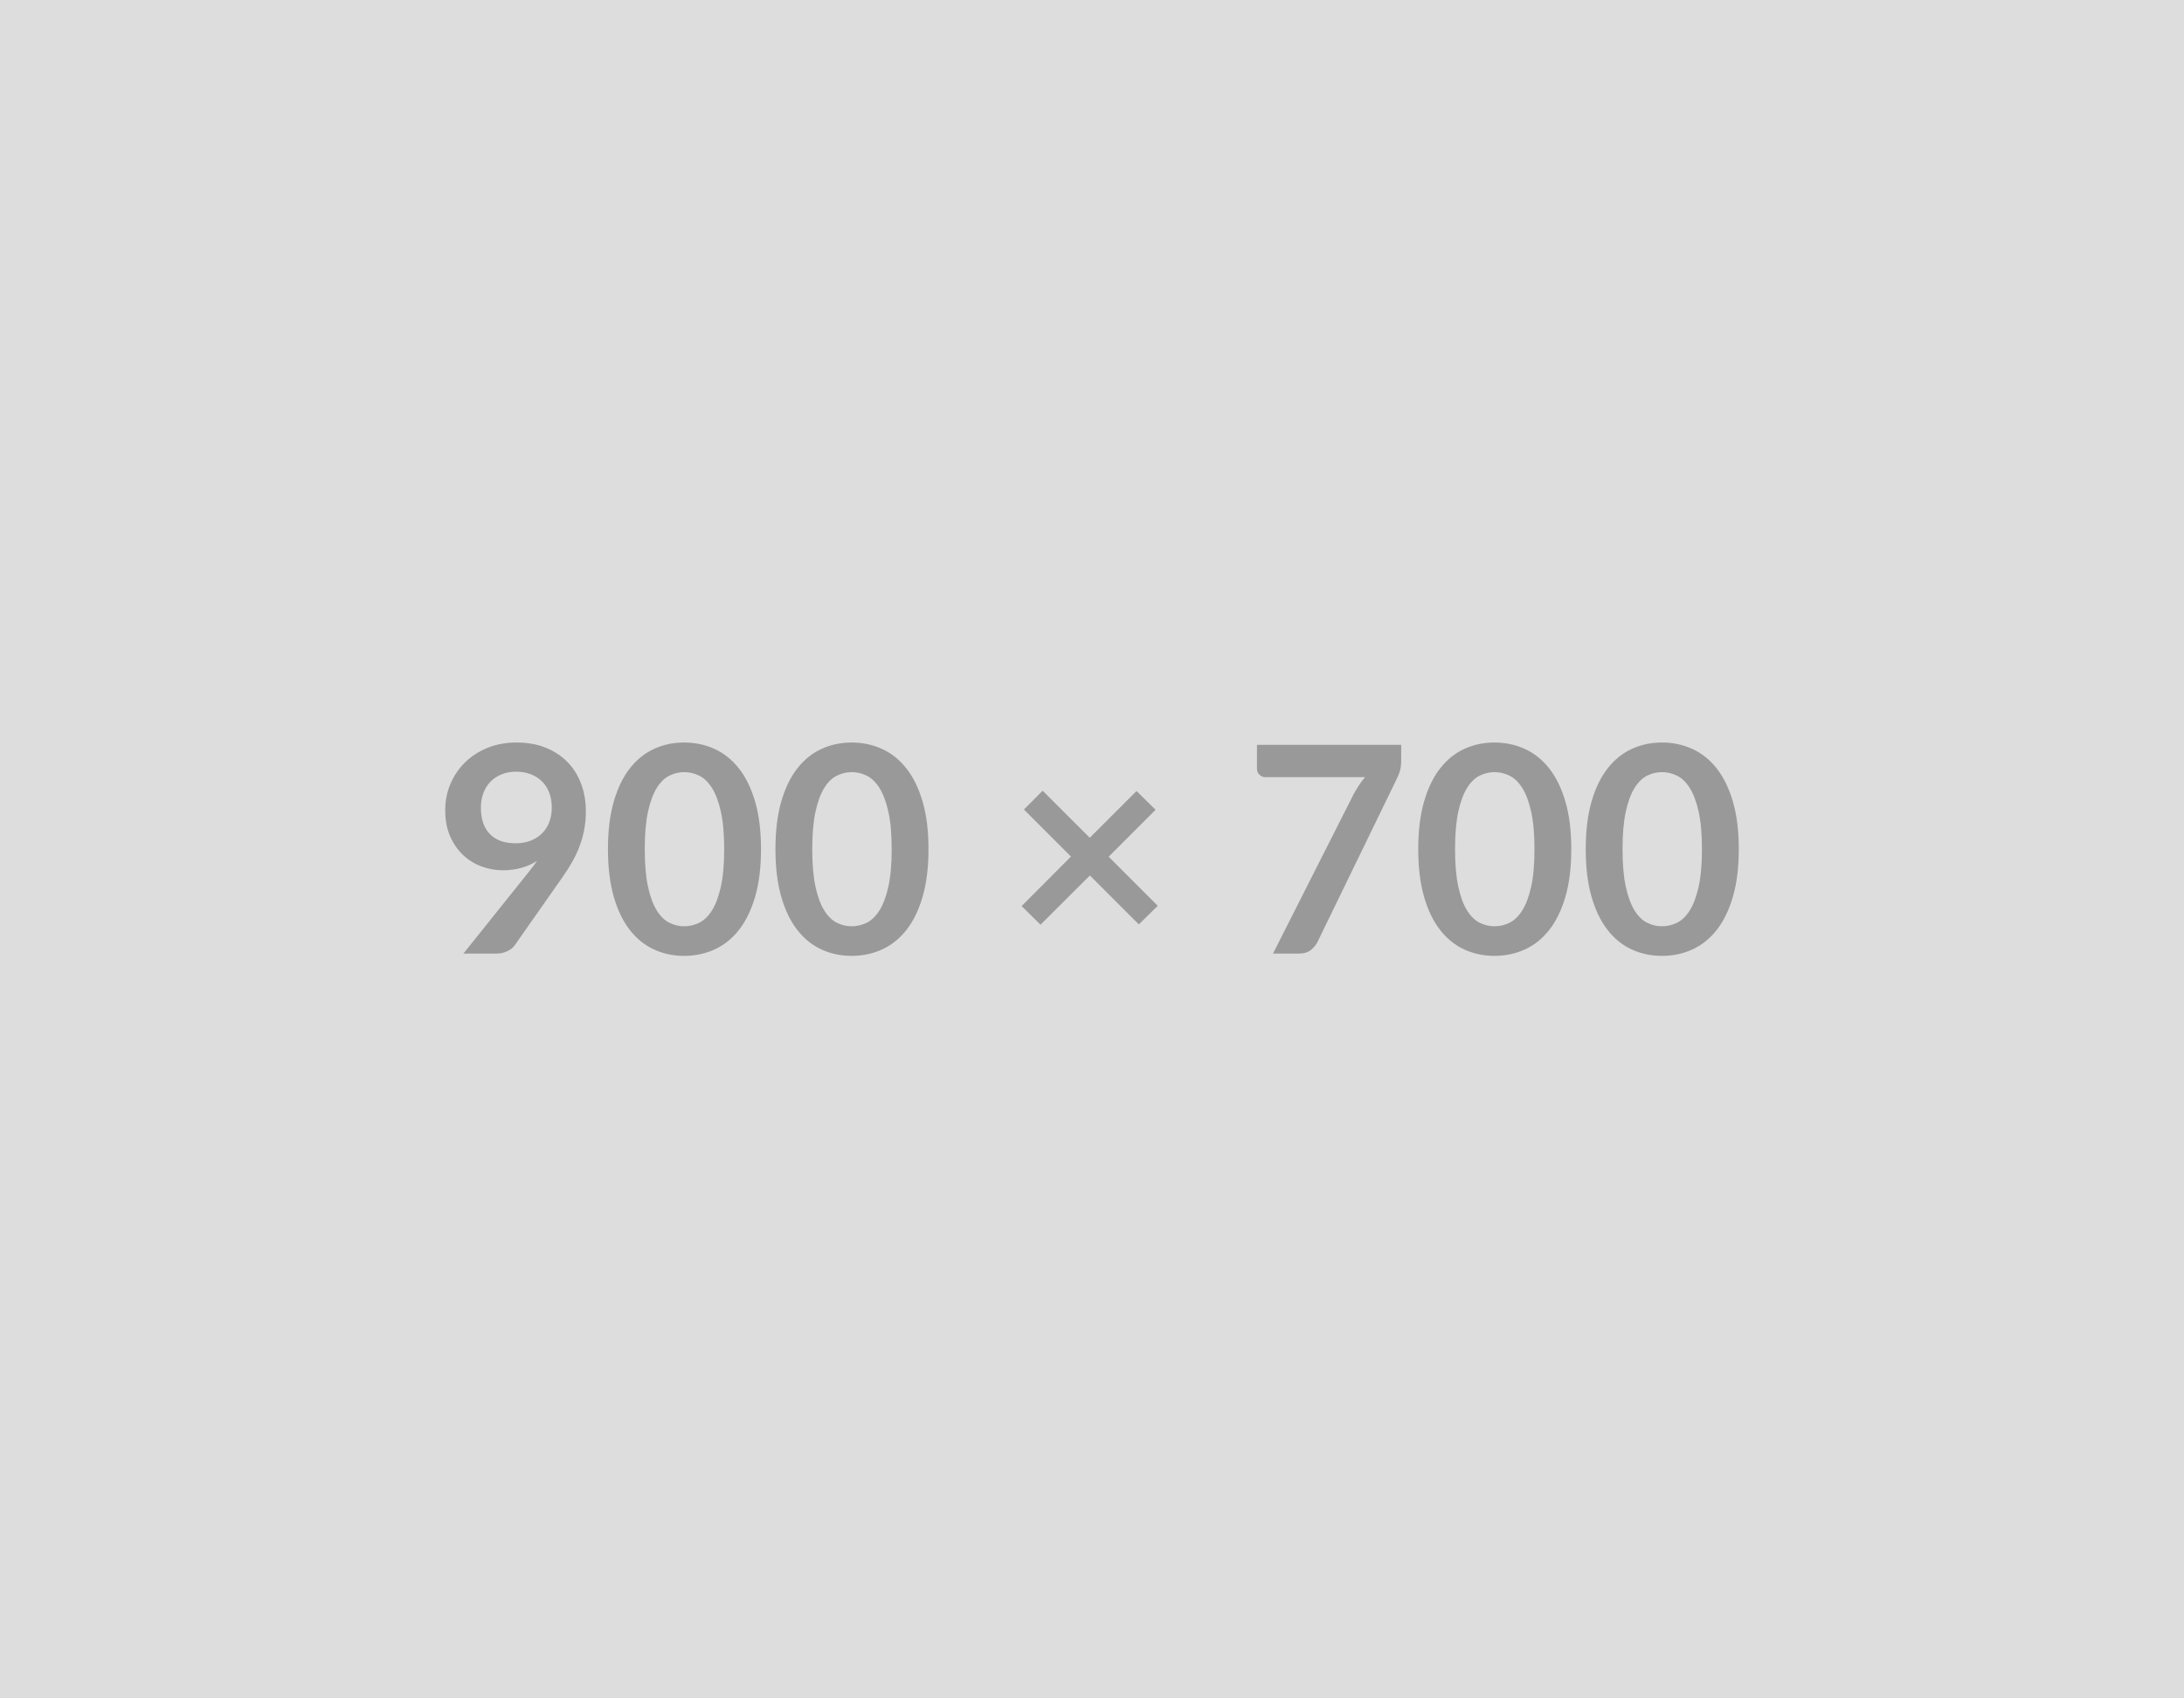 <?xml version="1.0" encoding="UTF-8"?>
<svg xmlns="http://www.w3.org/2000/svg" width="900" height="700" viewBox="0 0 900 700">
  <rect width="100%" height="100%" fill="#DDDDDD"></rect>
  <path fill="#999999" d="M198.17 332.81q0 7.2 3.72 10.97 3.72 3.78 10.56 3.78 3.57 0 6.36-1.13 2.8-1.13 4.7-3.09 1.91-1.97 2.89-4.64.98-2.68.98-5.78 0-3.51-1.07-6.27-1.07-2.77-3.03-4.67-1.97-1.91-4.67-2.92-2.71-1.01-5.92-1.01-3.34 0-6.01 1.1-2.68 1.1-4.59 3.06-1.9 1.97-2.91 4.68-1.01 2.7-1.01 5.92Zm-7.2 60.21 26.71-33.38q1.02-1.25 1.91-2.44.89-1.19 1.72-2.38-2.97 1.9-6.54 2.89-3.57.98-7.5.98-4.46 0-8.75-1.55-4.28-1.55-7.61-4.67t-5.39-7.73q-2.05-4.62-2.05-10.8 0-5.78 2.14-10.83 2.15-5.06 6.01-8.87 3.87-3.81 9.28-6.01 5.42-2.2 11.96-2.2 6.61 0 11.87 2.08 5.27 2.09 8.99 5.83 3.72 3.75 5.71 8.99 1.99 5.23 1.99 11.48 0 3.99-.68 7.56-.68 3.57-1.93 6.87-1.25 3.3-3.04 6.46-1.78 3.15-3.98 6.24l-19.7 28.09q-1.01 1.43-3.03 2.41-2.03.98-4.59.98h-13.5ZM313.6 350q0 11.25-2.41 19.55t-6.67 13.71q-4.25 5.42-10.05 8.06-5.8 2.65-12.53 2.65-6.72 0-12.46-2.65-5.74-2.64-9.97-8.06-4.22-5.41-6.6-13.71T250.53 350q0-11.3 2.38-19.57t6.6-13.69q4.23-5.41 9.97-8.06 5.74-2.65 12.46-2.65 6.73 0 12.53 2.65 5.8 2.65 10.05 8.06 4.26 5.42 6.67 13.69T313.6 350Zm-15.17 0q0-9.34-1.37-15.47-1.37-6.13-3.66-9.76t-5.27-5.08q-2.97-1.46-6.19-1.46-3.15 0-6.09 1.46-2.95 1.45-5.21 5.08t-3.6 9.76q-1.34 6.13-1.34 15.47t1.34 15.47q1.34 6.13 3.6 9.76t5.21 5.09q2.94 1.45 6.09 1.45 3.22 0 6.19-1.45 2.98-1.46 5.27-5.09 2.29-3.63 3.66-9.76t1.37-15.47Zm84.19 0q0 11.25-2.41 19.55t-6.67 13.71q-4.25 5.42-10.05 8.06-5.8 2.65-12.53 2.65-6.72 0-12.46-2.65-5.74-2.64-9.97-8.06-4.22-5.41-6.6-13.71T319.55 350q0-11.3 2.38-19.57t6.6-13.69q4.23-5.41 9.97-8.06 5.74-2.65 12.46-2.65 6.73 0 12.53 2.65 5.8 2.65 10.05 8.06 4.26 5.42 6.67 13.69t2.41 19.57Zm-15.17 0q0-9.34-1.37-15.47-1.37-6.13-3.66-9.76t-5.27-5.08q-2.97-1.46-6.19-1.46-3.15 0-6.09 1.46-2.95 1.45-5.21 5.08t-3.6 9.76q-1.34 6.13-1.34 15.47t1.34 15.47q1.34 6.13 3.6 9.76t5.21 5.09q2.94 1.45 6.09 1.45 3.22 0 6.19-1.45 2.98-1.46 5.27-5.09 2.29-3.63 3.66-9.76t1.37-15.47Zm109.65 23.33-7.79 7.67-20.17-20.17-20.35 20.29-7.79-7.68 20.34-20.4-19.39-19.4 7.73-7.74 19.4 19.4 19.28-19.28 7.85 7.74-19.34 19.34 20.23 20.23Zm40.88-66.35h59.44v6.37q0 2.86-.59 4.61-.6 1.76-1.19 2.95l-32.61 67.11q-1.01 2.08-2.86 3.54-1.84 1.46-4.93 1.46h-10.65l33.26-65.75q1.13-2.02 2.23-3.72 1.1-1.69 2.47-3.24h-41.18q-1.37 0-2.38-1.01-1.01-1.01-1.01-2.38v-9.94ZM647.51 350q0 11.25-2.41 19.55t-6.66 13.71q-4.26 5.42-10.06 8.06-5.8 2.65-12.52 2.65-6.73 0-12.47-2.65-5.74-2.64-9.96-8.06-4.23-5.41-6.61-13.71T584.44 350q0-11.3 2.38-19.57t6.61-13.69q4.22-5.41 9.96-8.06 5.74-2.65 12.47-2.65 6.72 0 12.52 2.65t10.06 8.06q4.25 5.42 6.66 13.69t2.41 19.57Zm-15.17 0q0-9.34-1.37-15.47-1.37-6.13-3.66-9.76t-5.26-5.08q-2.98-1.46-6.19-1.46-3.16 0-6.1 1.46-2.95 1.45-5.21 5.08t-3.6 9.76q-1.34 6.13-1.34 15.47t1.34 15.47q1.34 6.13 3.6 9.76t5.21 5.09q2.94 1.45 6.1 1.45 3.21 0 6.19-1.45 2.97-1.46 5.26-5.09 2.29-3.63 3.66-9.76t1.37-15.47Zm84.19 0q0 11.25-2.41 19.55t-6.66 13.71q-4.26 5.42-10.06 8.06-5.8 2.65-12.52 2.65-6.73 0-12.47-2.65-5.74-2.64-9.96-8.06-4.23-5.41-6.61-13.71T653.46 350q0-11.3 2.38-19.57t6.61-13.69q4.22-5.41 9.96-8.06 5.74-2.65 12.47-2.65 6.72 0 12.52 2.65t10.06 8.06q4.25 5.42 6.66 13.69t2.41 19.57Zm-15.17 0q0-9.34-1.37-15.47-1.37-6.13-3.66-9.76t-5.26-5.08q-2.98-1.46-6.19-1.46-3.16 0-6.1 1.46-2.95 1.45-5.21 5.08t-3.6 9.76q-1.34 6.13-1.34 15.47t1.34 15.47q1.34 6.13 3.6 9.76t5.21 5.09q2.94 1.45 6.1 1.45 3.21 0 6.19-1.45 2.97-1.46 5.26-5.09 2.29-3.63 3.66-9.76t1.37-15.47Z"></path>
</svg>
